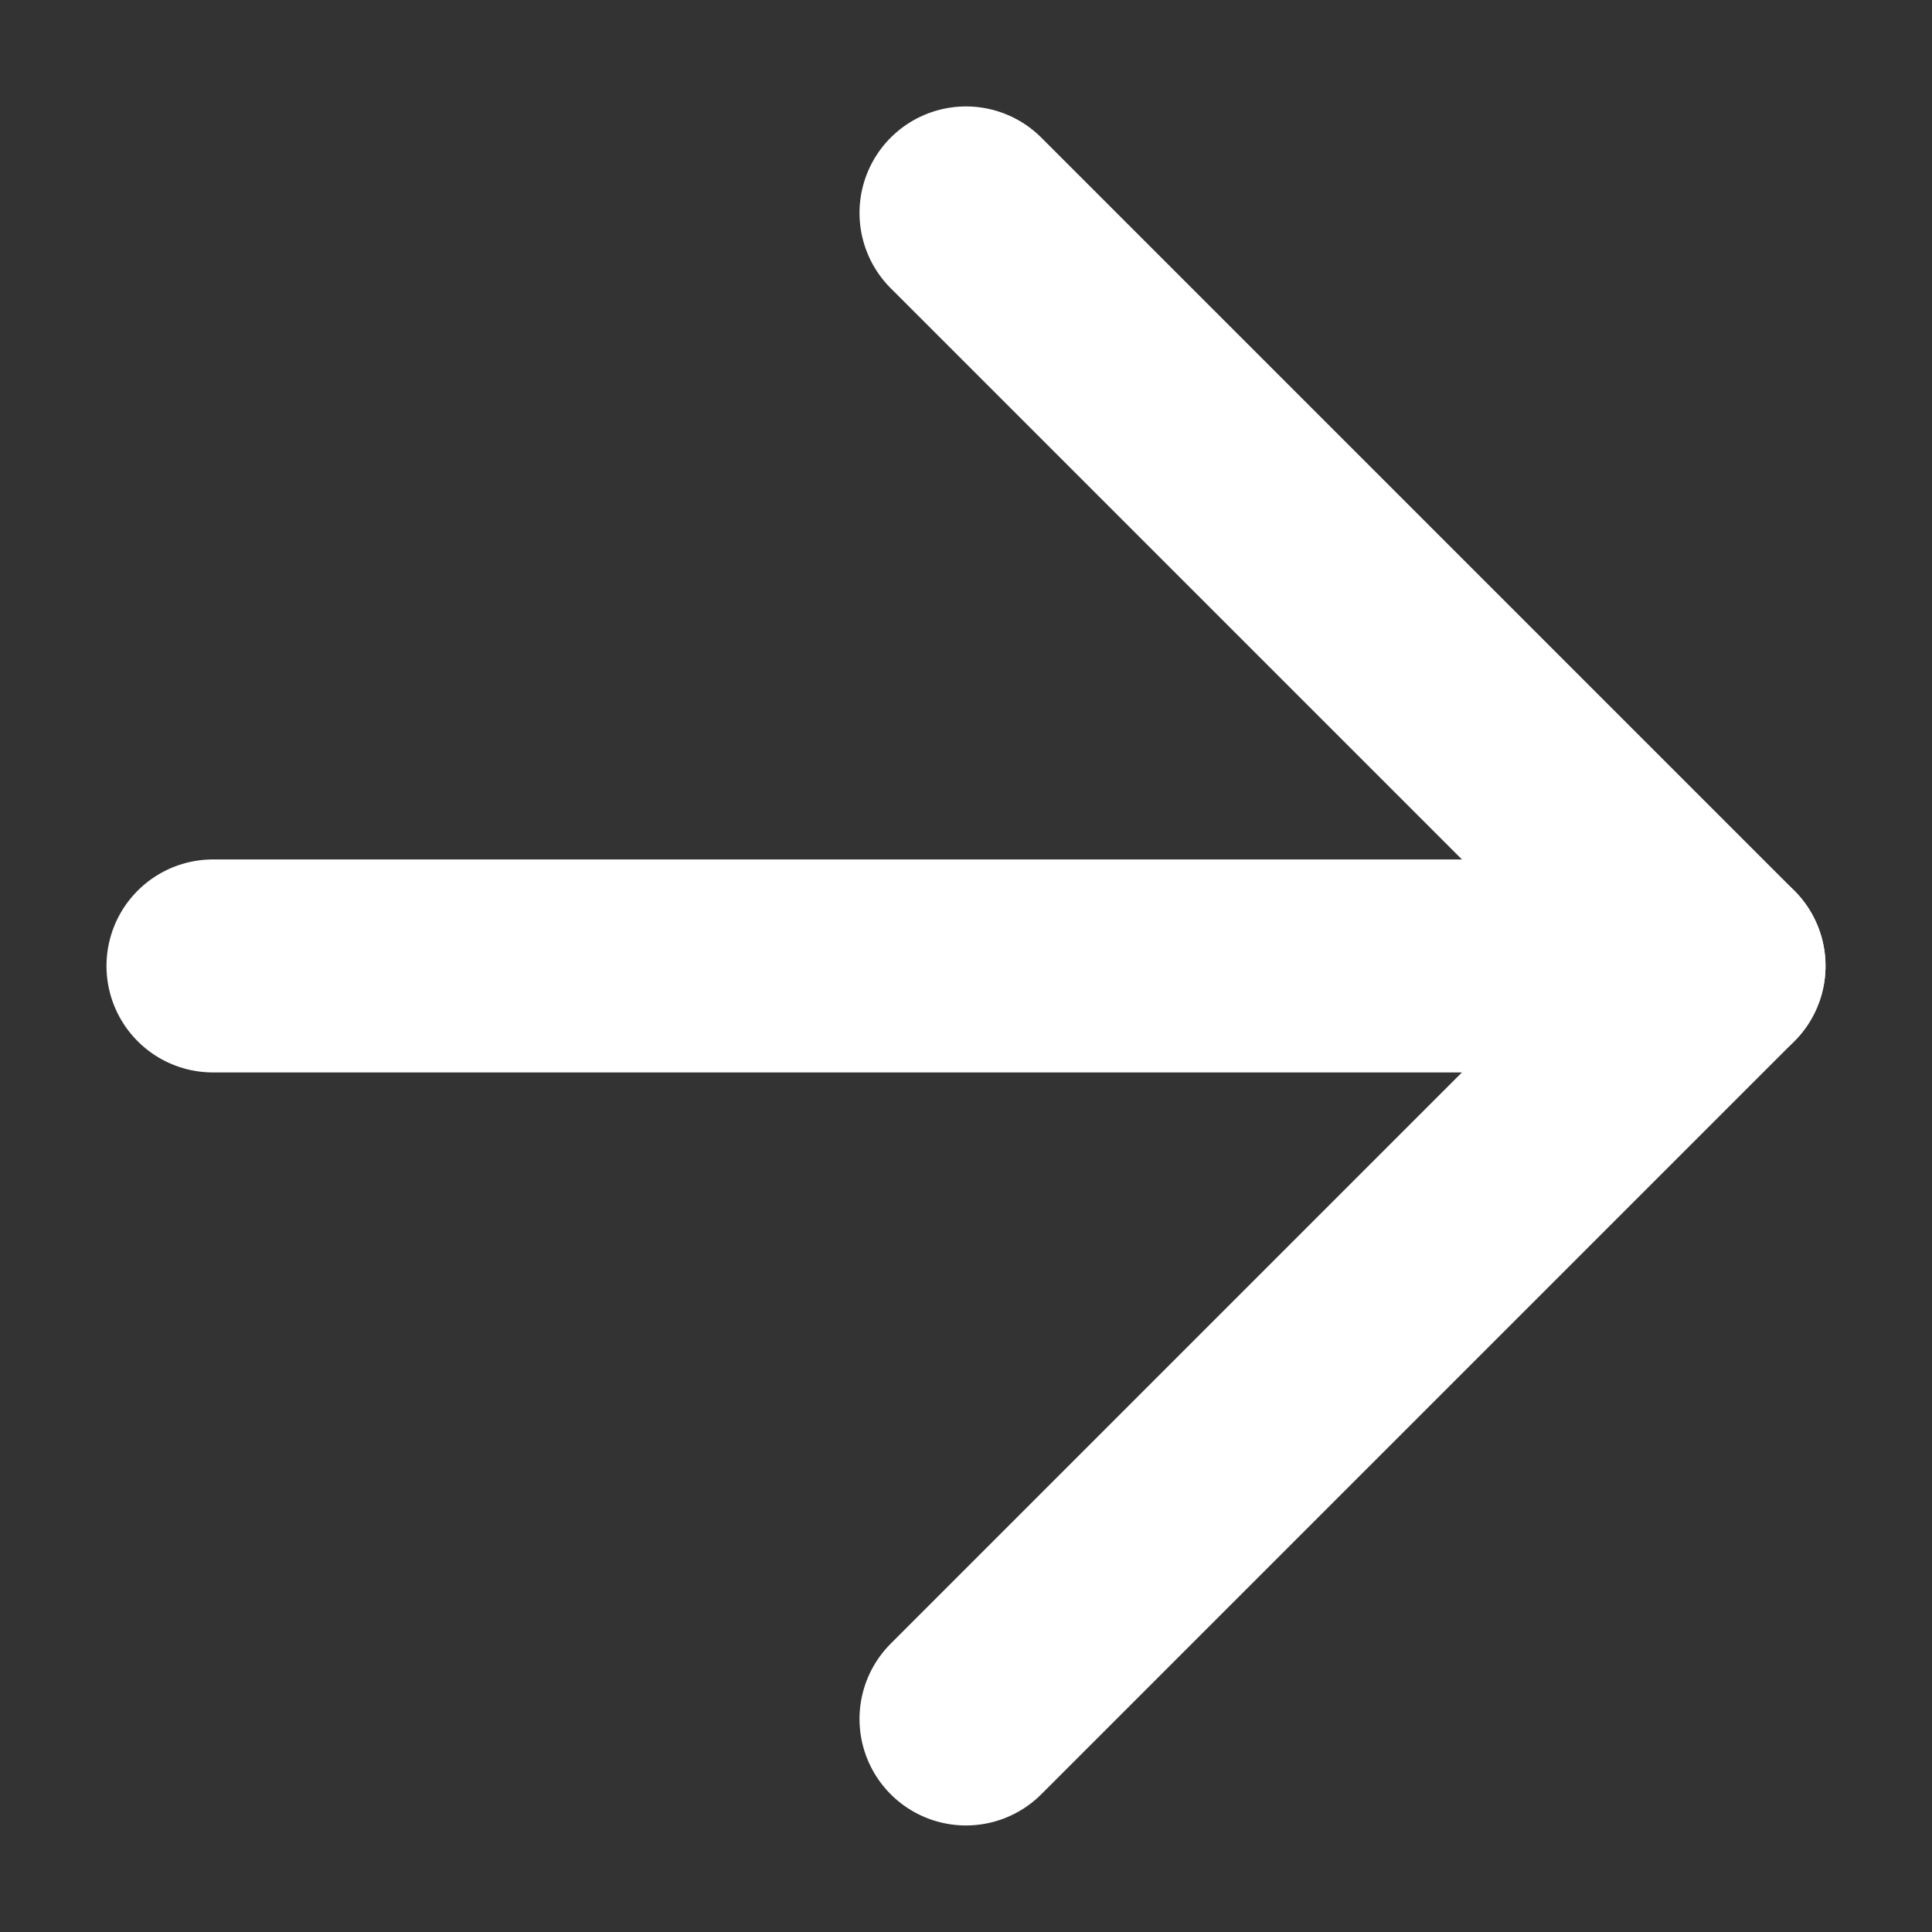 <svg xmlns="http://www.w3.org/2000/svg" width="18.142" height="18.142" viewBox="0 0 18.142 18.142">
  <rect x="0" y="0" width="18.142" height="18.142" fill="#333333" stroke="none"/>
  <g id="arrow" transform="translate(2 16.142) rotate(-90)">
    <g id="arrow-down-left" transform="translate(-9.899 7.071) rotate(-45)">
      <line id="Line_151" data-name="Line 151" x1="10" y2="10" transform="translate(7 7)" fill="none" stroke="#fff" stroke-linecap="round" stroke-linejoin="round" stroke-width="2"/>
      <path id="Path_83077" data-name="Path 83077" d="M17,17H7V7" fill="none" stroke="#fff" stroke-linecap="round" stroke-linejoin="round" stroke-width="2"/>
    </g>
  </g>
</svg>
